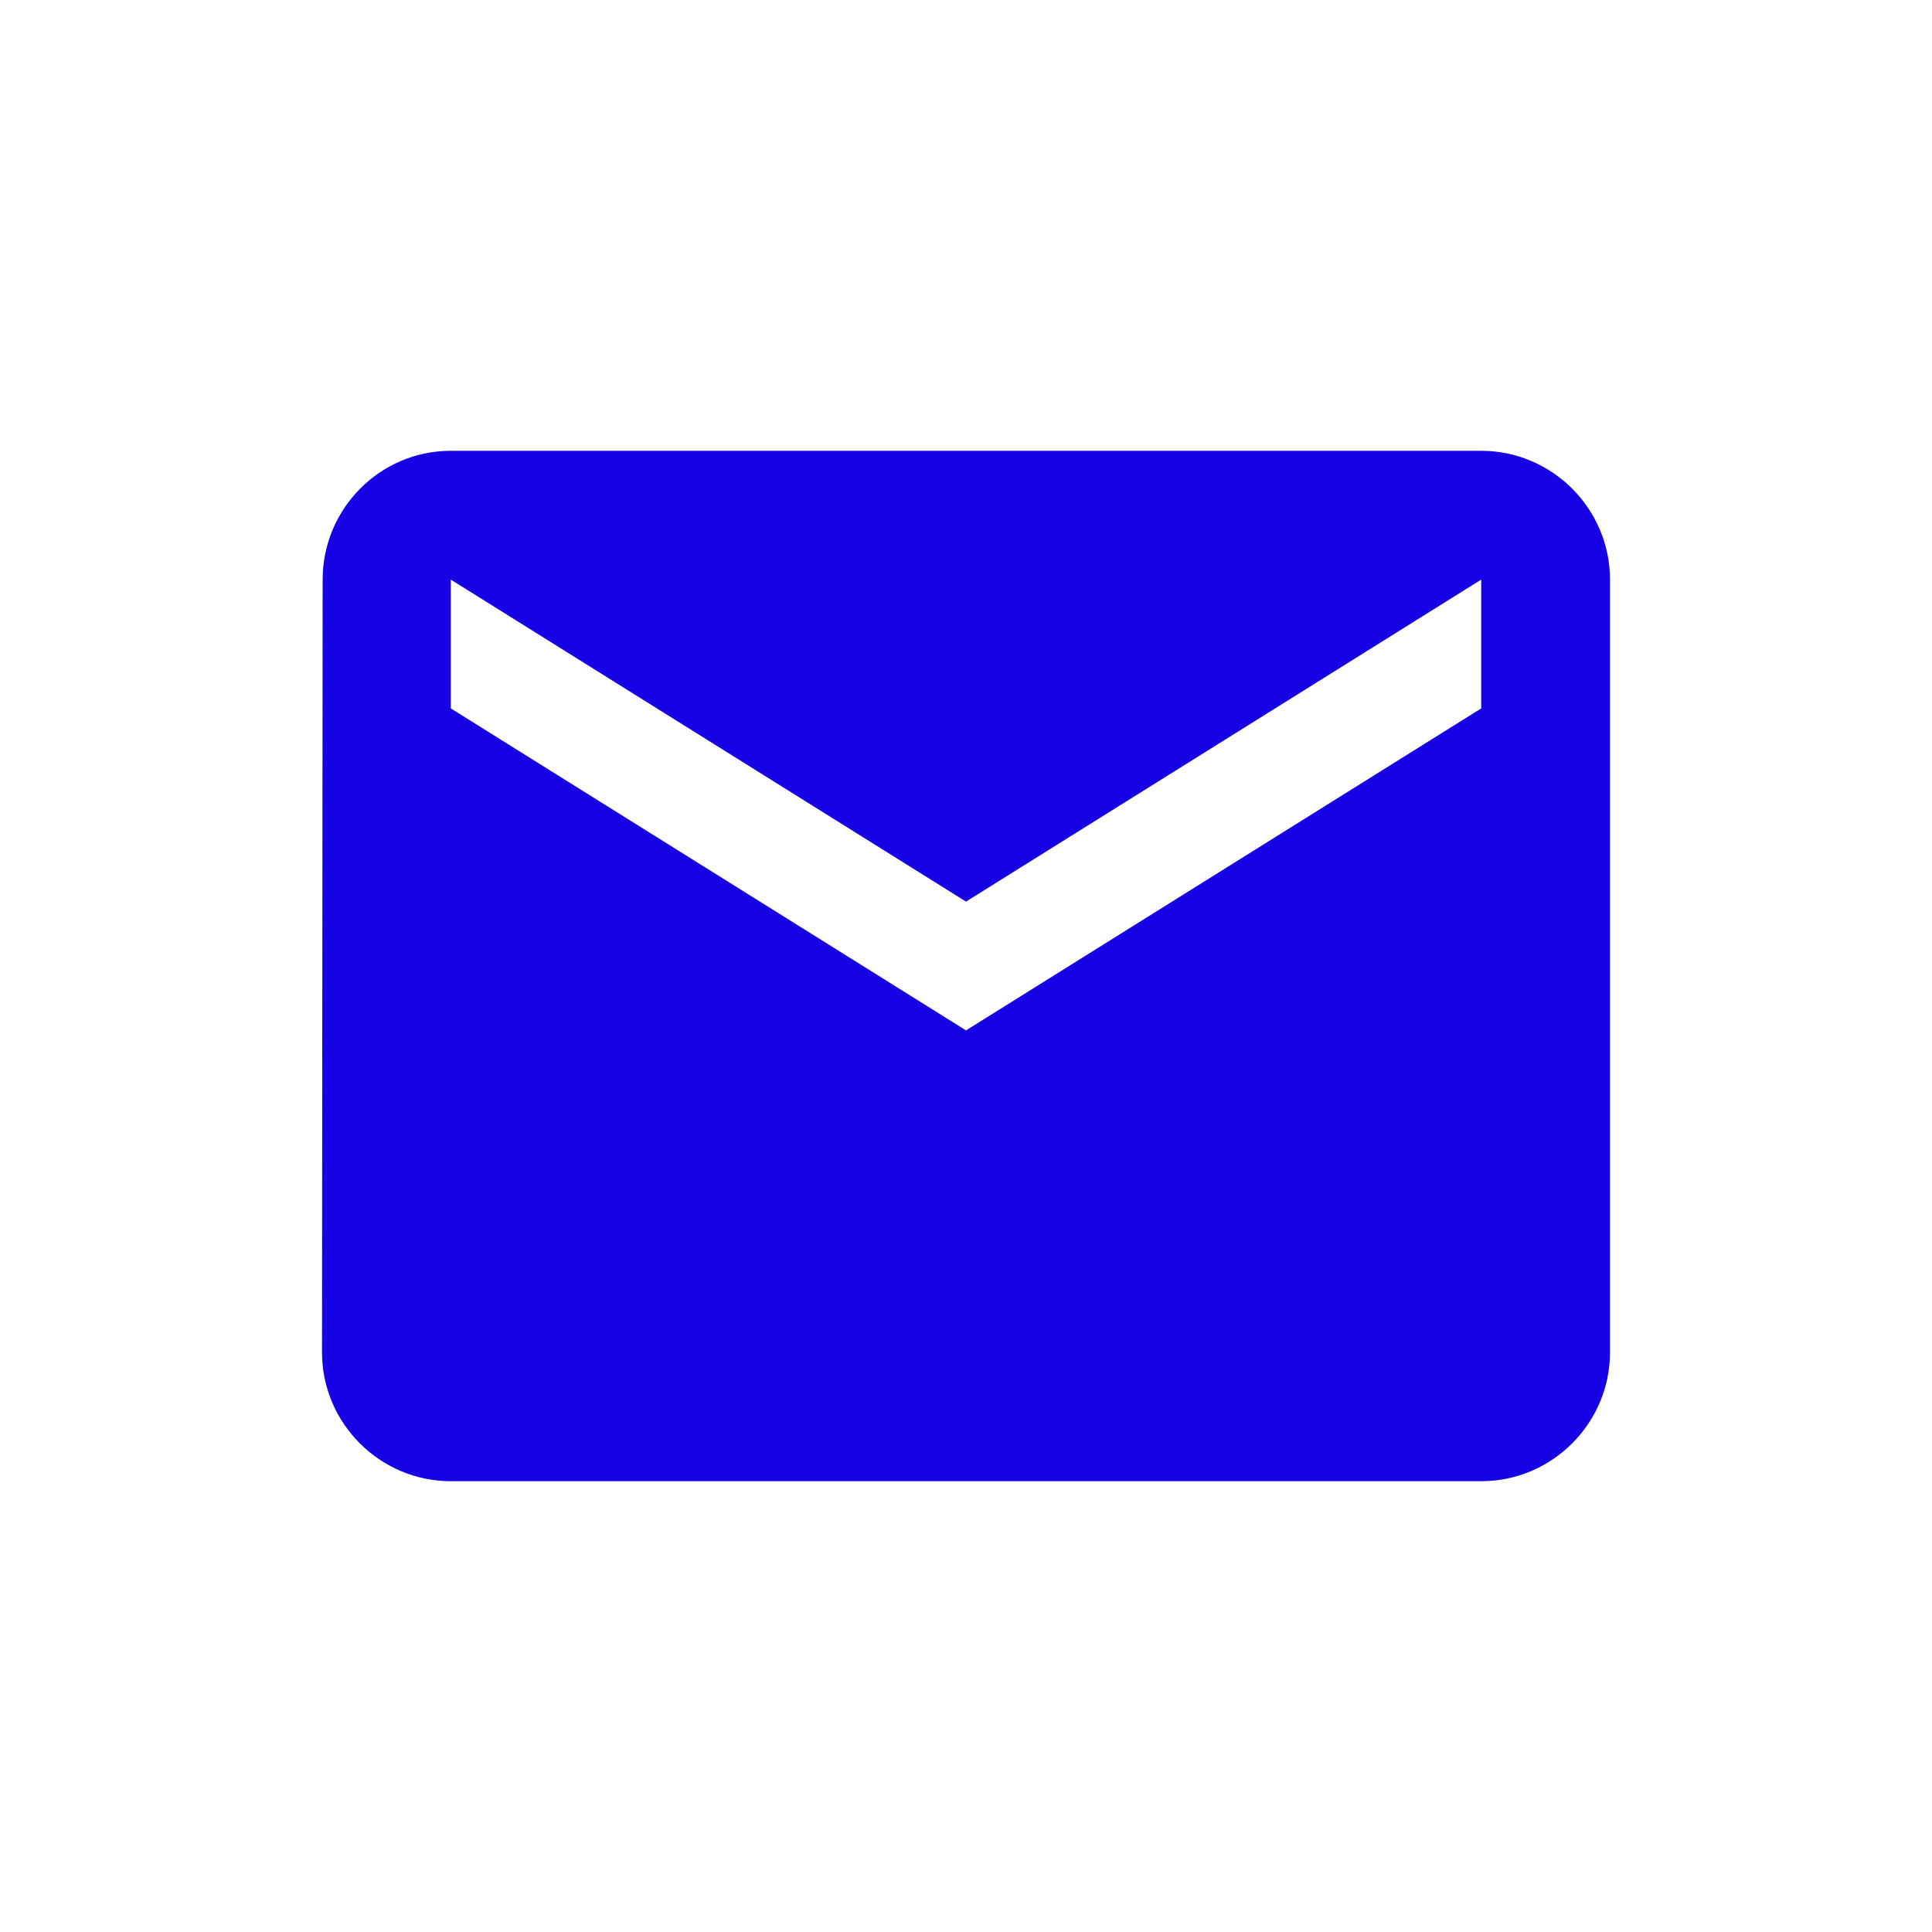 <svg width="30" height="30" viewBox="0 0 30 30" fill="none" xmlns="http://www.w3.org/2000/svg">
<path d="M23 7H7C5.9 7 5.01 7.9 5.01 9L5 21C5 22.1 5.9 23 7 23H23C24.1 23 25 22.1 25 21V9C25 7.9 24.1 7 23 7ZM23 11L15 16L7 11V9L15 14L23 9V11Z" fill="#1702E5"/>
</svg>
